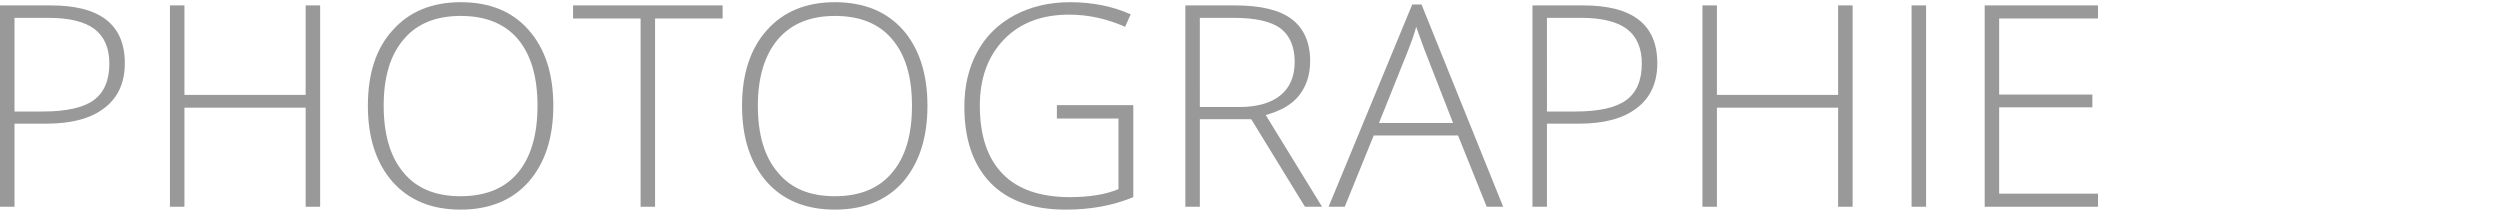 <?xml version="1.0" encoding="UTF-8"?>
<svg xmlns="http://www.w3.org/2000/svg" xmlns:xlink="http://www.w3.org/1999/xlink" version="1.1" id="Ebene_1" x="0px" y="0px" width="218.438px" height="18.812px" viewBox="0 0.07 222.955 18.81" xml:space="preserve">
<g>
	<path fill="#999999" d="M11.132,5.514c0,1.742-0.615,3.08-1.82,3.991c-1.205,0.941-2.938,1.398-5.171,1.398H1.293v7.409H0V0.356   h4.522C8.929,0.356,11.132,2.065,11.132,5.514z M1.293,9.819H3.82c2.085,0,3.612-0.342,4.521-1c0.94-0.682,1.411-1.766,1.411-3.277   c0-1.37-0.44-2.396-1.322-3.077C7.55,1.81,6.199,1.467,4.349,1.467H1.293V9.819z"></path>
	<polygon id="_x31_" fill="#999999" points="28.55,18.312 27.258,18.312 27.258,9.477 16.449,9.477 16.449,18.312 15.156,18.312    15.156,0.356 16.449,0.356 16.449,8.337 27.258,8.337 27.258,0.356 28.55,0.356  "></polygon>
	<path id="_x32_" fill="#999999" d="M49.345,9.305c0,2.852-0.734,5.103-2.202,6.785c-1.469,1.651-3.495,2.478-6.08,2.478   c-2.557,0-4.583-0.828-6.052-2.478c-1.469-1.683-2.203-3.934-2.203-6.785c0-2.879,0.733-5.132,2.23-6.755   c1.471-1.652,3.499-2.48,6.055-2.48c2.585,0,4.612,0.828,6.051,2.48C48.612,4.203,49.345,6.455,49.345,9.305z M34.218,9.305   c0,2.565,0.59,4.562,1.765,5.957c1.174,1.426,2.878,2.111,5.081,2.111c2.232,0,3.937-0.686,5.11-2.08   c1.175-1.398,1.762-3.394,1.762-5.988s-0.587-4.562-1.762-5.959c-1.175-1.369-2.878-2.051-5.082-2.051   c-2.204,0-3.907,0.684-5.082,2.081C34.805,4.773,34.218,6.739,34.218,9.305z"></path>
	<polygon id="_x33_" fill="#999999" points="58.42,18.312 57.129,18.312 57.129,1.524 51.108,1.524 51.108,0.356 64.443,0.356    64.443,1.524 58.42,1.524  "></polygon>
	<path id="_x34_" fill="#999999" d="M82.712,9.305c0,2.852-0.735,5.103-2.173,6.785c-1.469,1.651-3.497,2.478-6.081,2.478   c-2.585,0-4.611-0.828-6.08-2.478c-1.468-1.683-2.201-3.934-2.201-6.785c0-2.879,0.763-5.132,2.23-6.755   c1.47-1.652,3.497-2.48,6.051-2.48c2.586,0,4.613,0.828,6.081,2.48C81.977,4.203,82.712,6.455,82.712,9.305z M67.587,9.305   c0,2.565,0.587,4.562,1.791,5.957c1.175,1.426,2.849,2.111,5.08,2.111c2.204,0,3.908-0.686,5.083-2.08   c1.204-1.398,1.792-3.394,1.792-5.988s-0.588-4.562-1.792-5.959c-1.175-1.369-2.852-2.051-5.083-2.051   c-2.172,0-3.875,0.684-5.08,2.081C68.202,4.773,67.587,6.739,67.587,9.305z"></path>
	<path id="_x35_" fill="#999999" d="M94.255,9.248h6.815v8.208c-1.789,0.743-3.789,1.114-6.02,1.114   c-2.938,0-5.168-0.797-6.725-2.395c-1.557-1.627-2.322-3.876-2.322-6.814c0-1.825,0.384-3.449,1.147-4.846   c0.764-1.424,1.881-2.508,3.319-3.278C91.907,0.469,93.55,0.07,95.43,0.07c1.998,0,3.819,0.371,5.406,1.084l-0.499,1.111   c-1.616-0.713-3.263-1.085-4.995-1.085c-2.439,0-4.375,0.742-5.785,2.195c-1.44,1.482-2.174,3.45-2.174,5.929   c0,2.707,0.705,4.733,2.056,6.098c1.35,1.371,3.347,2.053,5.991,2.053c1.674,0,3.143-0.225,4.318-0.712v-6.3h-5.493V9.248z"></path>
	<path id="_x36_" fill="#999999" d="M107.004,10.503v7.809h-1.293V0.356h4.406c2.292,0,3.993,0.399,5.081,1.225   c1.087,0.827,1.644,2.081,1.644,3.733c0,1.196-0.321,2.222-0.969,3.051c-0.646,0.827-1.642,1.396-2.994,1.767l5.021,8.178h-1.525   l-4.788-7.807H107.004L107.004,10.503z M107.004,9.417h3.527c1.554,0,2.789-0.341,3.641-1.025c0.851-0.683,1.29-1.682,1.29-2.993   c0-1.367-0.439-2.364-1.263-2.992c-0.853-0.627-2.23-0.94-4.14-0.94h-3.056L107.004,9.417L107.004,9.417z"></path>
	<path id="_x37_" fill="#999999" d="M130.032,11.958h-7.521l-2.585,6.354h-1.438l7.459-18.042h0.826l7.283,18.042h-1.47   L130.032,11.958z M122.981,10.843h6.608l-2.526-6.469c-0.203-0.513-0.439-1.227-0.764-2.11c-0.205,0.769-0.473,1.481-0.734,2.138   L122.981,10.843z"></path>
	<path id="_x38_" fill="#999999" d="M147.802,5.514c0,1.742-0.615,3.08-1.822,3.991c-1.203,0.941-2.938,1.398-5.168,1.398h-2.853   v7.409h-1.291V0.356h4.522C145.601,0.356,147.802,2.065,147.802,5.514z M137.961,9.819h2.526c2.115,0,3.611-0.342,4.521-1   c0.941-0.682,1.411-1.766,1.411-3.277c0-1.37-0.438-2.396-1.323-3.077c-0.879-0.656-2.23-0.999-4.08-0.999h-3.057L137.961,9.819   L137.961,9.819z"></path>
	<polygon id="_x39_" fill="#999999" points="165.22,18.312 163.927,18.312 163.927,9.477 153.118,9.477 153.118,18.312    151.826,18.312 151.826,0.356 153.118,0.356 153.118,8.337 163.927,8.337 163.927,0.356 165.22,0.356  "></polygon>
	<polygon id="_x31_0" fill="#999999" points="170.478,18.312 170.478,0.356 171.771,0.356 171.771,18.312  "></polygon>
	<polygon id="_x31_1" fill="#999999" points="187.103,18.312 176.998,18.312 176.998,0.356 187.103,0.356 187.103,1.524    178.289,1.524 178.289,8.306 186.603,8.306 186.603,9.447 178.289,9.447 178.289,17.145 187.103,17.145  "></polygon>
</g>
</svg>
